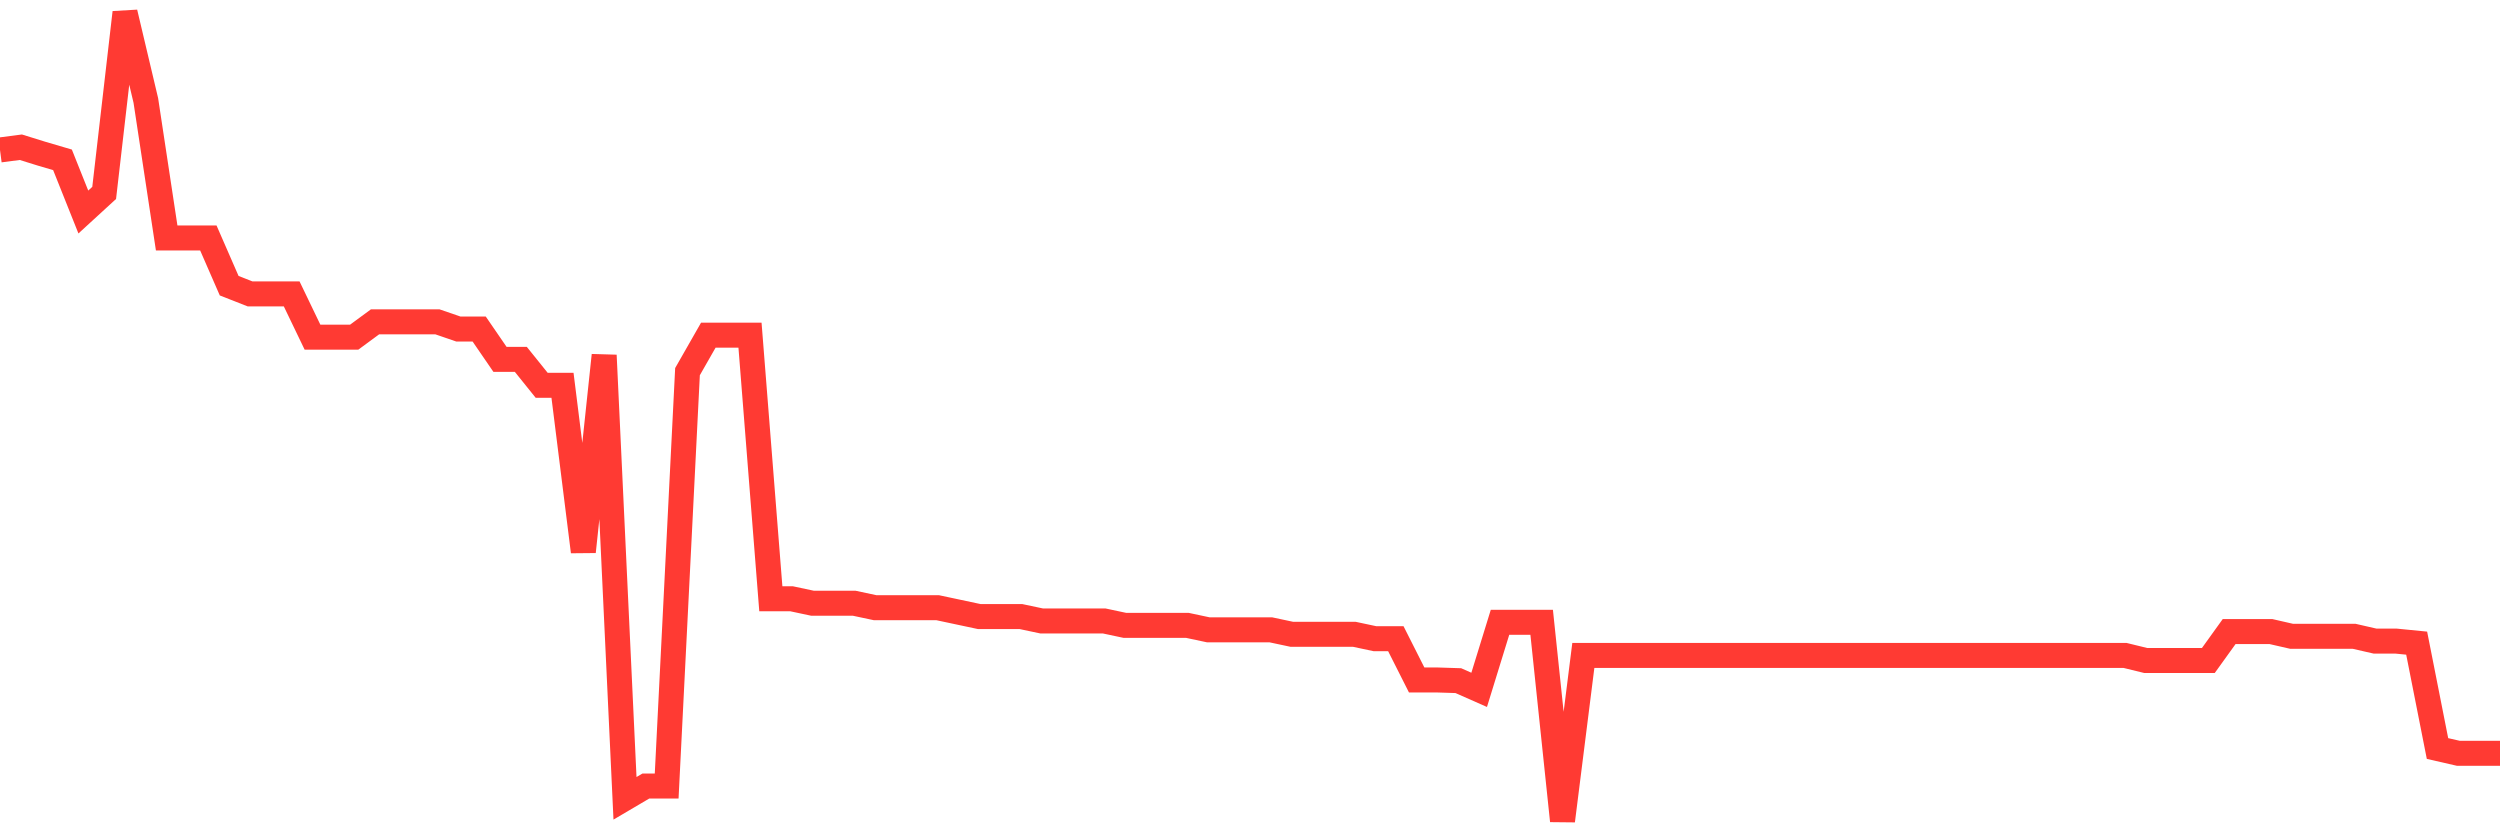 <svg
  xmlns="http://www.w3.org/2000/svg"
  xmlns:xlink="http://www.w3.org/1999/xlink"
  width="120"
  height="40"
  viewBox="0 0 120 40"
  preserveAspectRatio="none"
>
  <polyline
    points="0,7.198 1,7.067 2,7.378 3,7.672 4,10.177 5,9.26 6,0.6 7,4.824 8,11.421 9,11.421 10,11.421 11,13.713 12,14.106 13,14.106 14,14.106 15,16.185 16,16.185 17,16.185 18,15.449 19,15.449 20,15.449 21,15.449 22,15.793 23,15.793 24,17.25 25,17.25 26,18.494 27,18.494 28,26.483 29,17.053 30,38.319 31,37.73 32,37.73 33,17.839 34,16.087 35,16.087 36,16.087 37,28.742 38,28.742 39,28.955 40,28.955 41,28.955 42,29.168 43,29.168 44,29.168 45,29.168 46,29.381 47,29.594 48,29.594 49,29.594 50,29.806 51,29.806 52,29.806 53,29.806 54,30.019 55,30.019 56,30.019 57,30.019 58,30.232 59,30.232 60,30.232 61,30.232 62,30.445 63,30.445 64,30.445 65,30.445 66,30.658 67,30.658 68,32.639 69,32.639 70,32.671 71,33.113 72,29.872 73,29.872 74,29.872 75,39.4 76,31.46 77,31.46 78,31.46 79,31.46 80,31.46 81,31.46 82,31.46 83,31.46 84,31.46 85,31.46 86,31.46 87,31.46 88,31.46 89,31.46 90,31.46 91,31.46 92,31.46 93,31.46 94,31.46 95,31.46 96,31.46 97,31.46 98,31.46 99,31.46 100,31.46 101,31.46 102,31.46 103,31.705 104,31.705 105,31.705 106,31.705 107,30.314 108,30.314 109,30.314 110,30.543 111,30.543 112,30.543 113,30.543 114,30.772 115,30.772 116,30.871 117,35.929 118,36.158 119,36.158 120,36.158"
    fill="none"
    stroke="#ff3a33"
    stroke-width="1.2"
  >
  </polyline>
</svg>